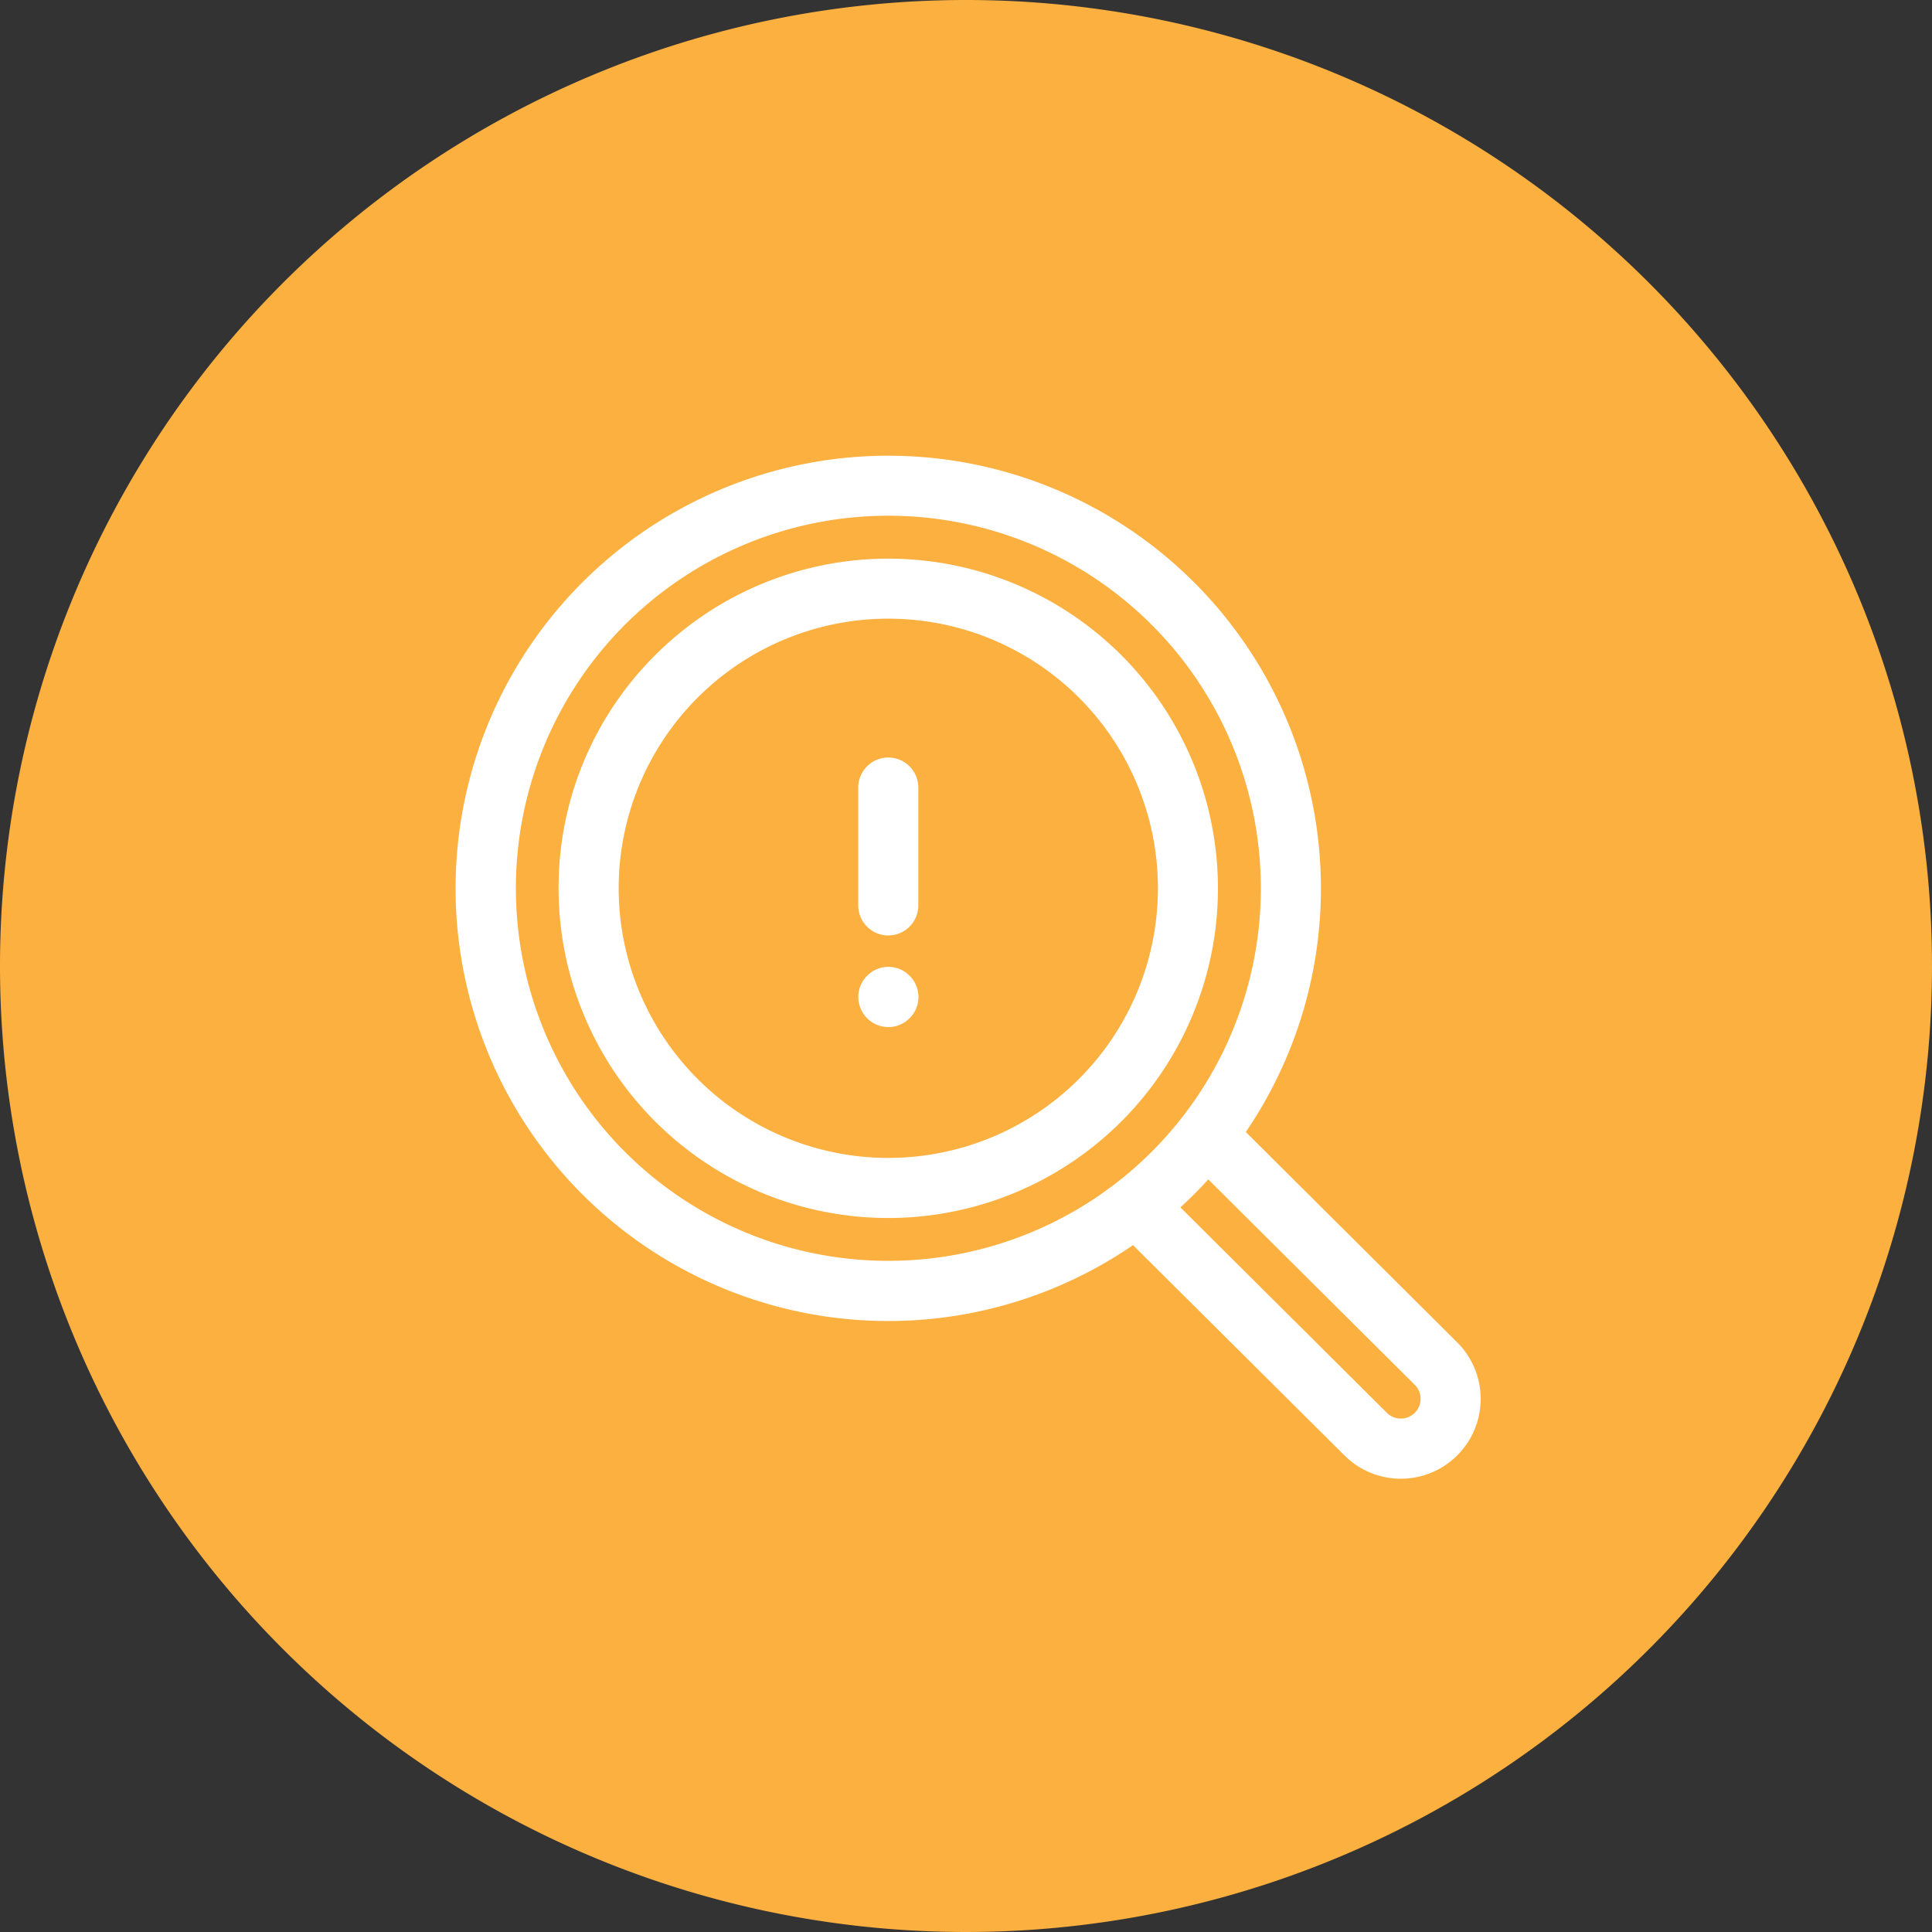 <svg xmlns="http://www.w3.org/2000/svg" width="106" height="106" viewBox="0 0 106 106">
  <rect x="0" y="0" width="106" height="106" fill="#333333" stroke="none"/>
  <g id="Group_16308" data-name="Group 16308" transform="translate(-135 -277)">
    <path id="Path_8976" data-name="Path 8976" d="M53,0A53,53,0,1,1,0,53,53,53,0,0,1,53,0Z" transform="translate(135 277)" fill="#fcb040"/>
    <g id="Group_6906" data-name="Group 6906" transform="translate(-0.882 44.57)">
      <path id="Path_418" data-name="Path 418" d="M6.952,6.952a23.739,23.739,0,0,1,36.4,30.157l11.6,11.542a4.378,4.378,0,0,1-6.189,6.2l-11.6-11.536A23.738,23.738,0,0,1,6.952,6.952ZM51.091,52.514a1.084,1.084,0,0,0,1.85-.766,1.074,1.074,0,0,0-.314-.763L41.293,39.709q-.376.413-.773.811-.372.372-.757.724ZM9.282,38.19a20.441,20.441,0,1,0,0-28.908A20.464,20.464,0,0,0,9.282,38.19Zm0,0" transform="translate(160.882 257.43)" fill="#fff"/>
      <path id="Path_419" data-name="Path 419" d="M136.592,56.724a18.088,18.088,0,1,1-5.3,12.79A17.968,17.968,0,0,1,136.592,56.724Zm2.329,23.25a14.793,14.793,0,1,0-4.332-10.46A14.81,14.81,0,0,0,138.921,79.974Zm0,0" transform="translate(35.237 211.652)" fill="#fff"/>
      <path id="Path_420" data-name="Path 420" d="M282.546,150.785a1.647,1.647,0,0,1,1.647,1.647V158.9a1.647,1.647,0,0,1-3.295,0v-6.469A1.647,1.647,0,0,1,282.546,150.785Zm0,0" transform="translate(-97.927 123.207)" fill="#fff"/>
      <path id="Path_421" data-name="Path 421" d="M280.927,256.75c.011-.053.024-.106.04-.157a1.794,1.794,0,0,1,.123-.3c.025-.047.054-.093.083-.139a1.467,1.467,0,0,1,.1-.13,1.357,1.357,0,0,1,.109-.121,1.478,1.478,0,0,1,.121-.109,1.542,1.542,0,0,1,.129-.1c.045-.03.091-.058.139-.083a1.487,1.487,0,0,1,.146-.068c.049-.021.1-.039.151-.055s.1-.028.157-.039a1.622,1.622,0,0,1,.483-.024,1.529,1.529,0,0,1,.16.024c.053.011.106.024.156.039s.1.034.153.055a1.47,1.47,0,0,1,.145.068c.047.025.094.054.138.083s.089.062.131.1a1.465,1.465,0,0,1,.12.109,1.361,1.361,0,0,1,.109.121,1.4,1.4,0,0,1,.1.13,1.562,1.562,0,0,1,.082.139c.025.047.049.1.07.146s.038.1.054.152a1.248,1.248,0,0,1,.04.157,1.557,1.557,0,0,1,.024.159c.005.054.009.109.009.163s0,.107-.009.161a1.525,1.525,0,0,1-.024.16,1.187,1.187,0,0,1-.04.156c-.015.052-.034.1-.054.152s-.044.1-.07.146a1.378,1.378,0,0,1-.082.138,1.488,1.488,0,0,1-.1.131,1.426,1.426,0,0,1-.109.12,1.45,1.45,0,0,1-.12.109c-.042.034-.086.066-.131.1a1.579,1.579,0,0,1-.138.082c-.047.025-.1.048-.146.069a1.436,1.436,0,0,1-.151.054,1.176,1.176,0,0,1-.156.039,1.522,1.522,0,0,1-.16.024,1.534,1.534,0,0,1-.324,0,1.561,1.561,0,0,1-.16-.024,1.3,1.3,0,0,1-.157-.039c-.05-.015-.1-.033-.151-.054s-.1-.044-.146-.069-.094-.053-.139-.082a1.739,1.739,0,0,1-.251-.206,1.42,1.42,0,0,1-.109-.12,1.823,1.823,0,0,1-.179-.269,1.336,1.336,0,0,1-.068-.146,1.422,1.422,0,0,1-.055-.152c-.015-.05-.028-.1-.04-.156a1.465,1.465,0,0,1-.024-.16,1.559,1.559,0,0,1-.008-.161,1.582,1.582,0,0,1,.008-.163A1.475,1.475,0,0,1,280.927,256.75Zm0,0" transform="translate(-97.924 30.061)" fill="#fff"/>
    </g>
  </g>
</svg>
